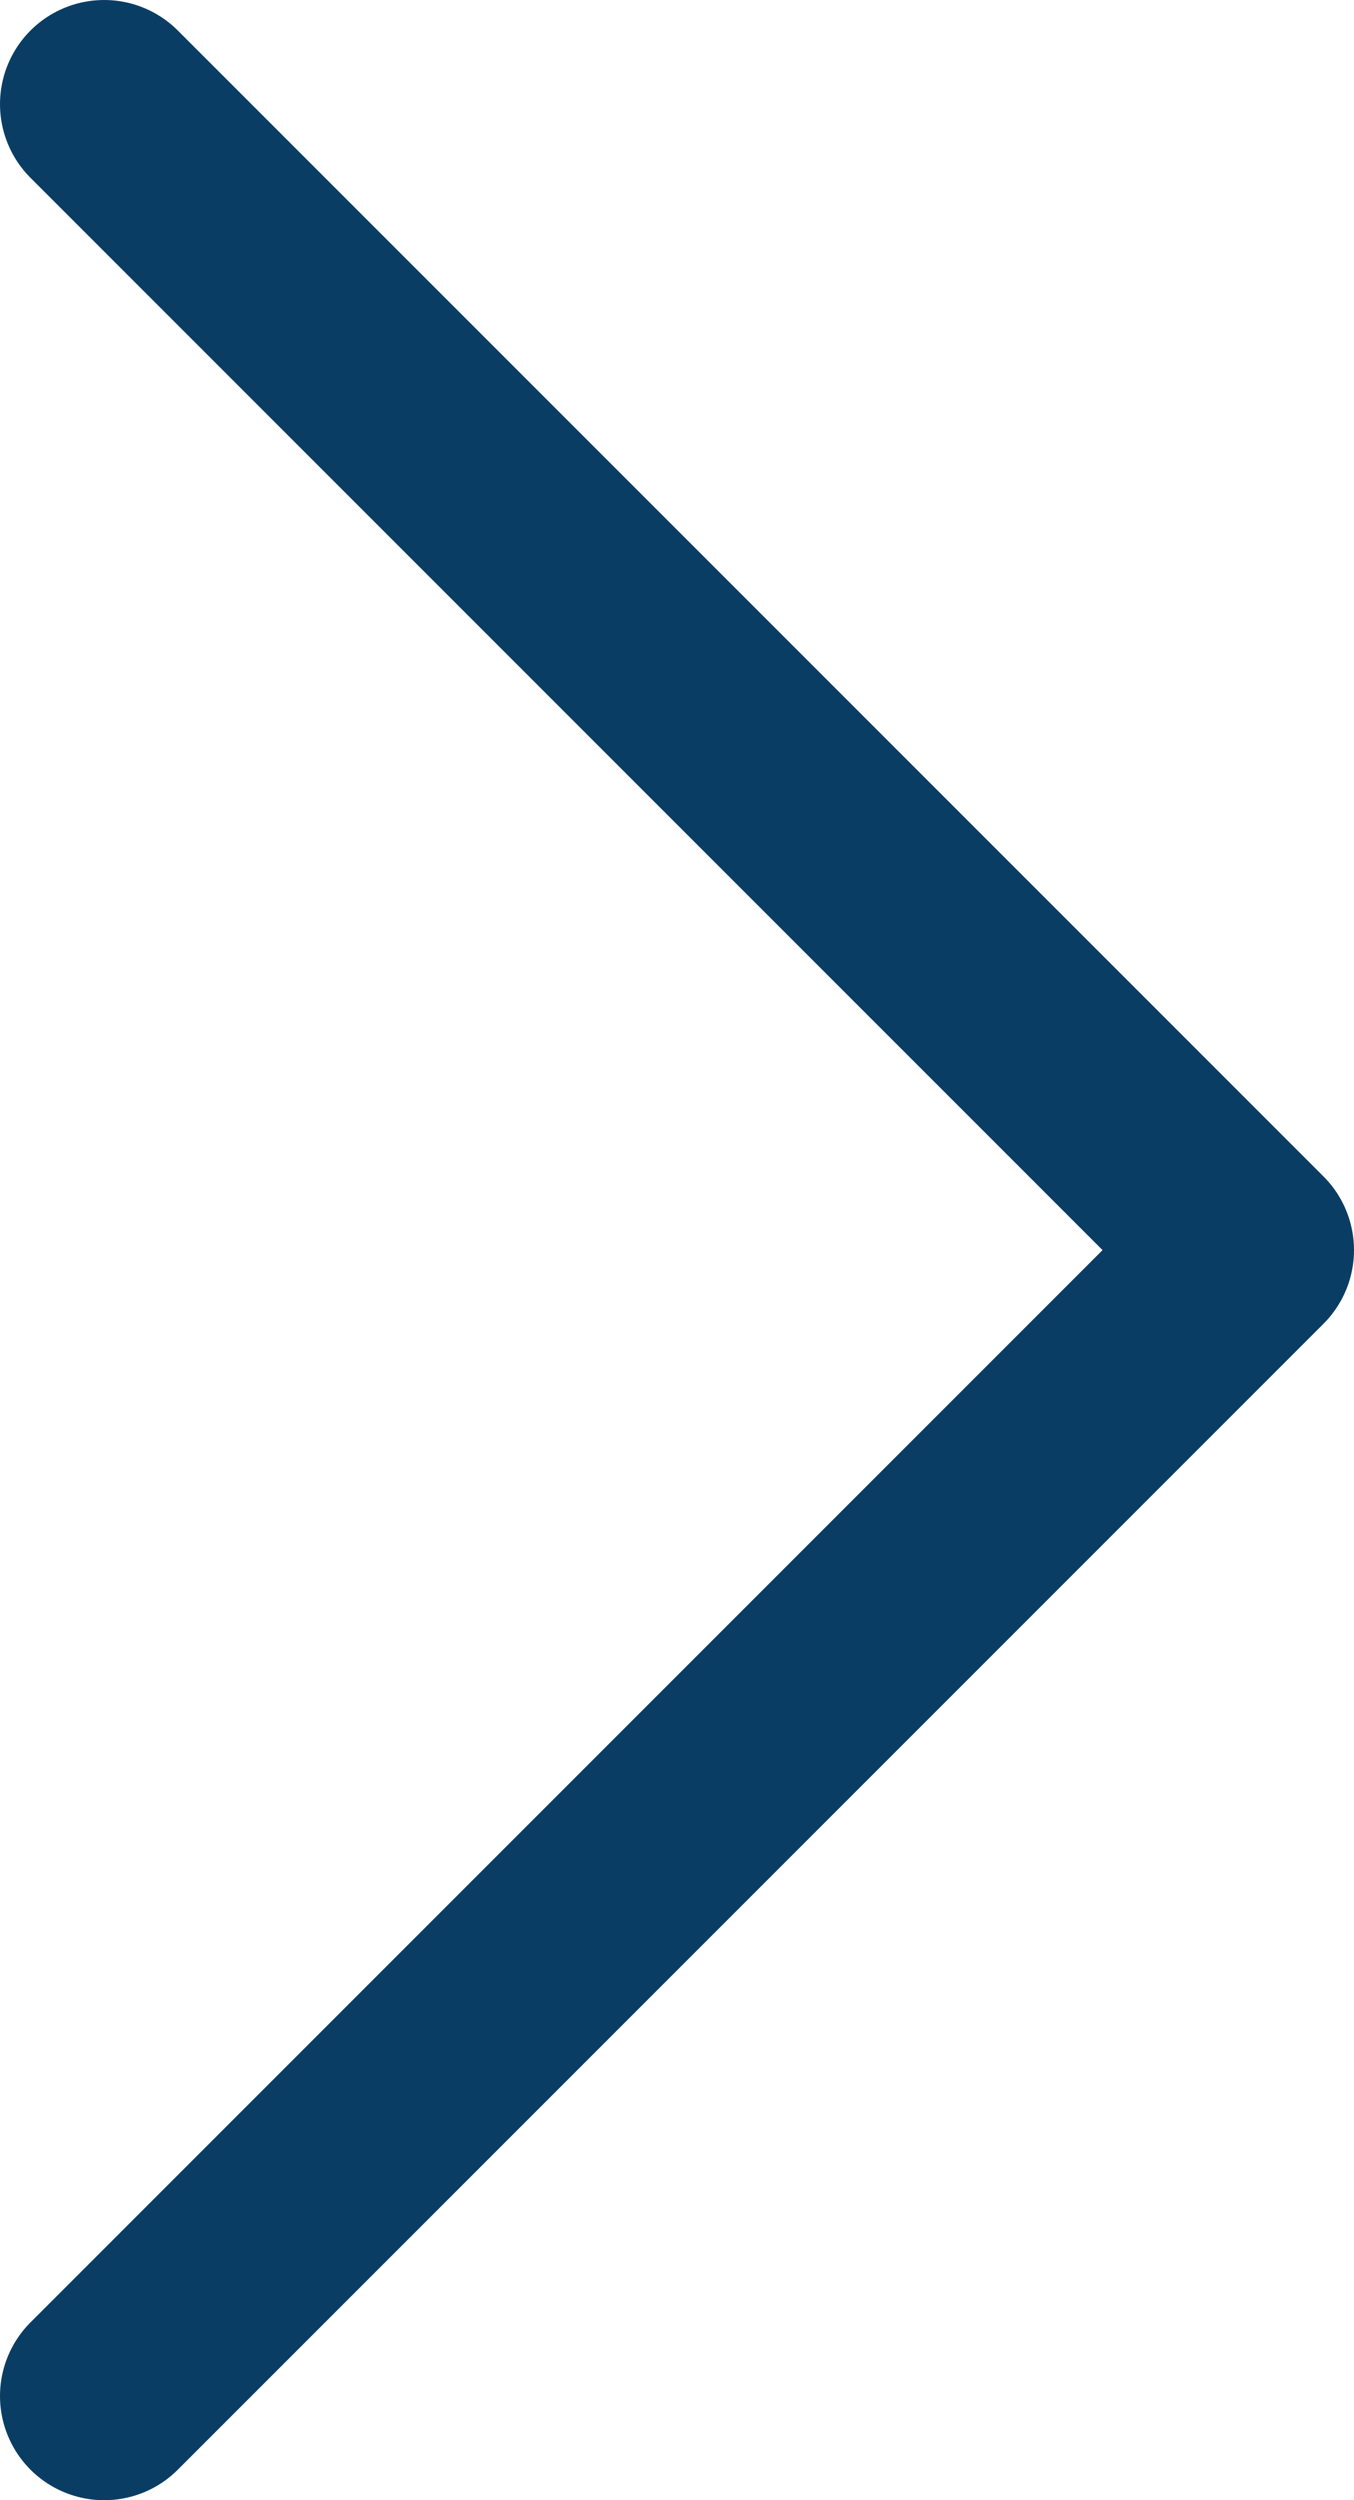 <svg width="13" height="24" viewBox="0 0 13 24" fill="none" xmlns="http://www.w3.org/2000/svg">
<path d="M1 1L12 12L1 23" stroke="#0A3D64" stroke-width="2" stroke-linecap="round" stroke-linejoin="round"/>
</svg>
